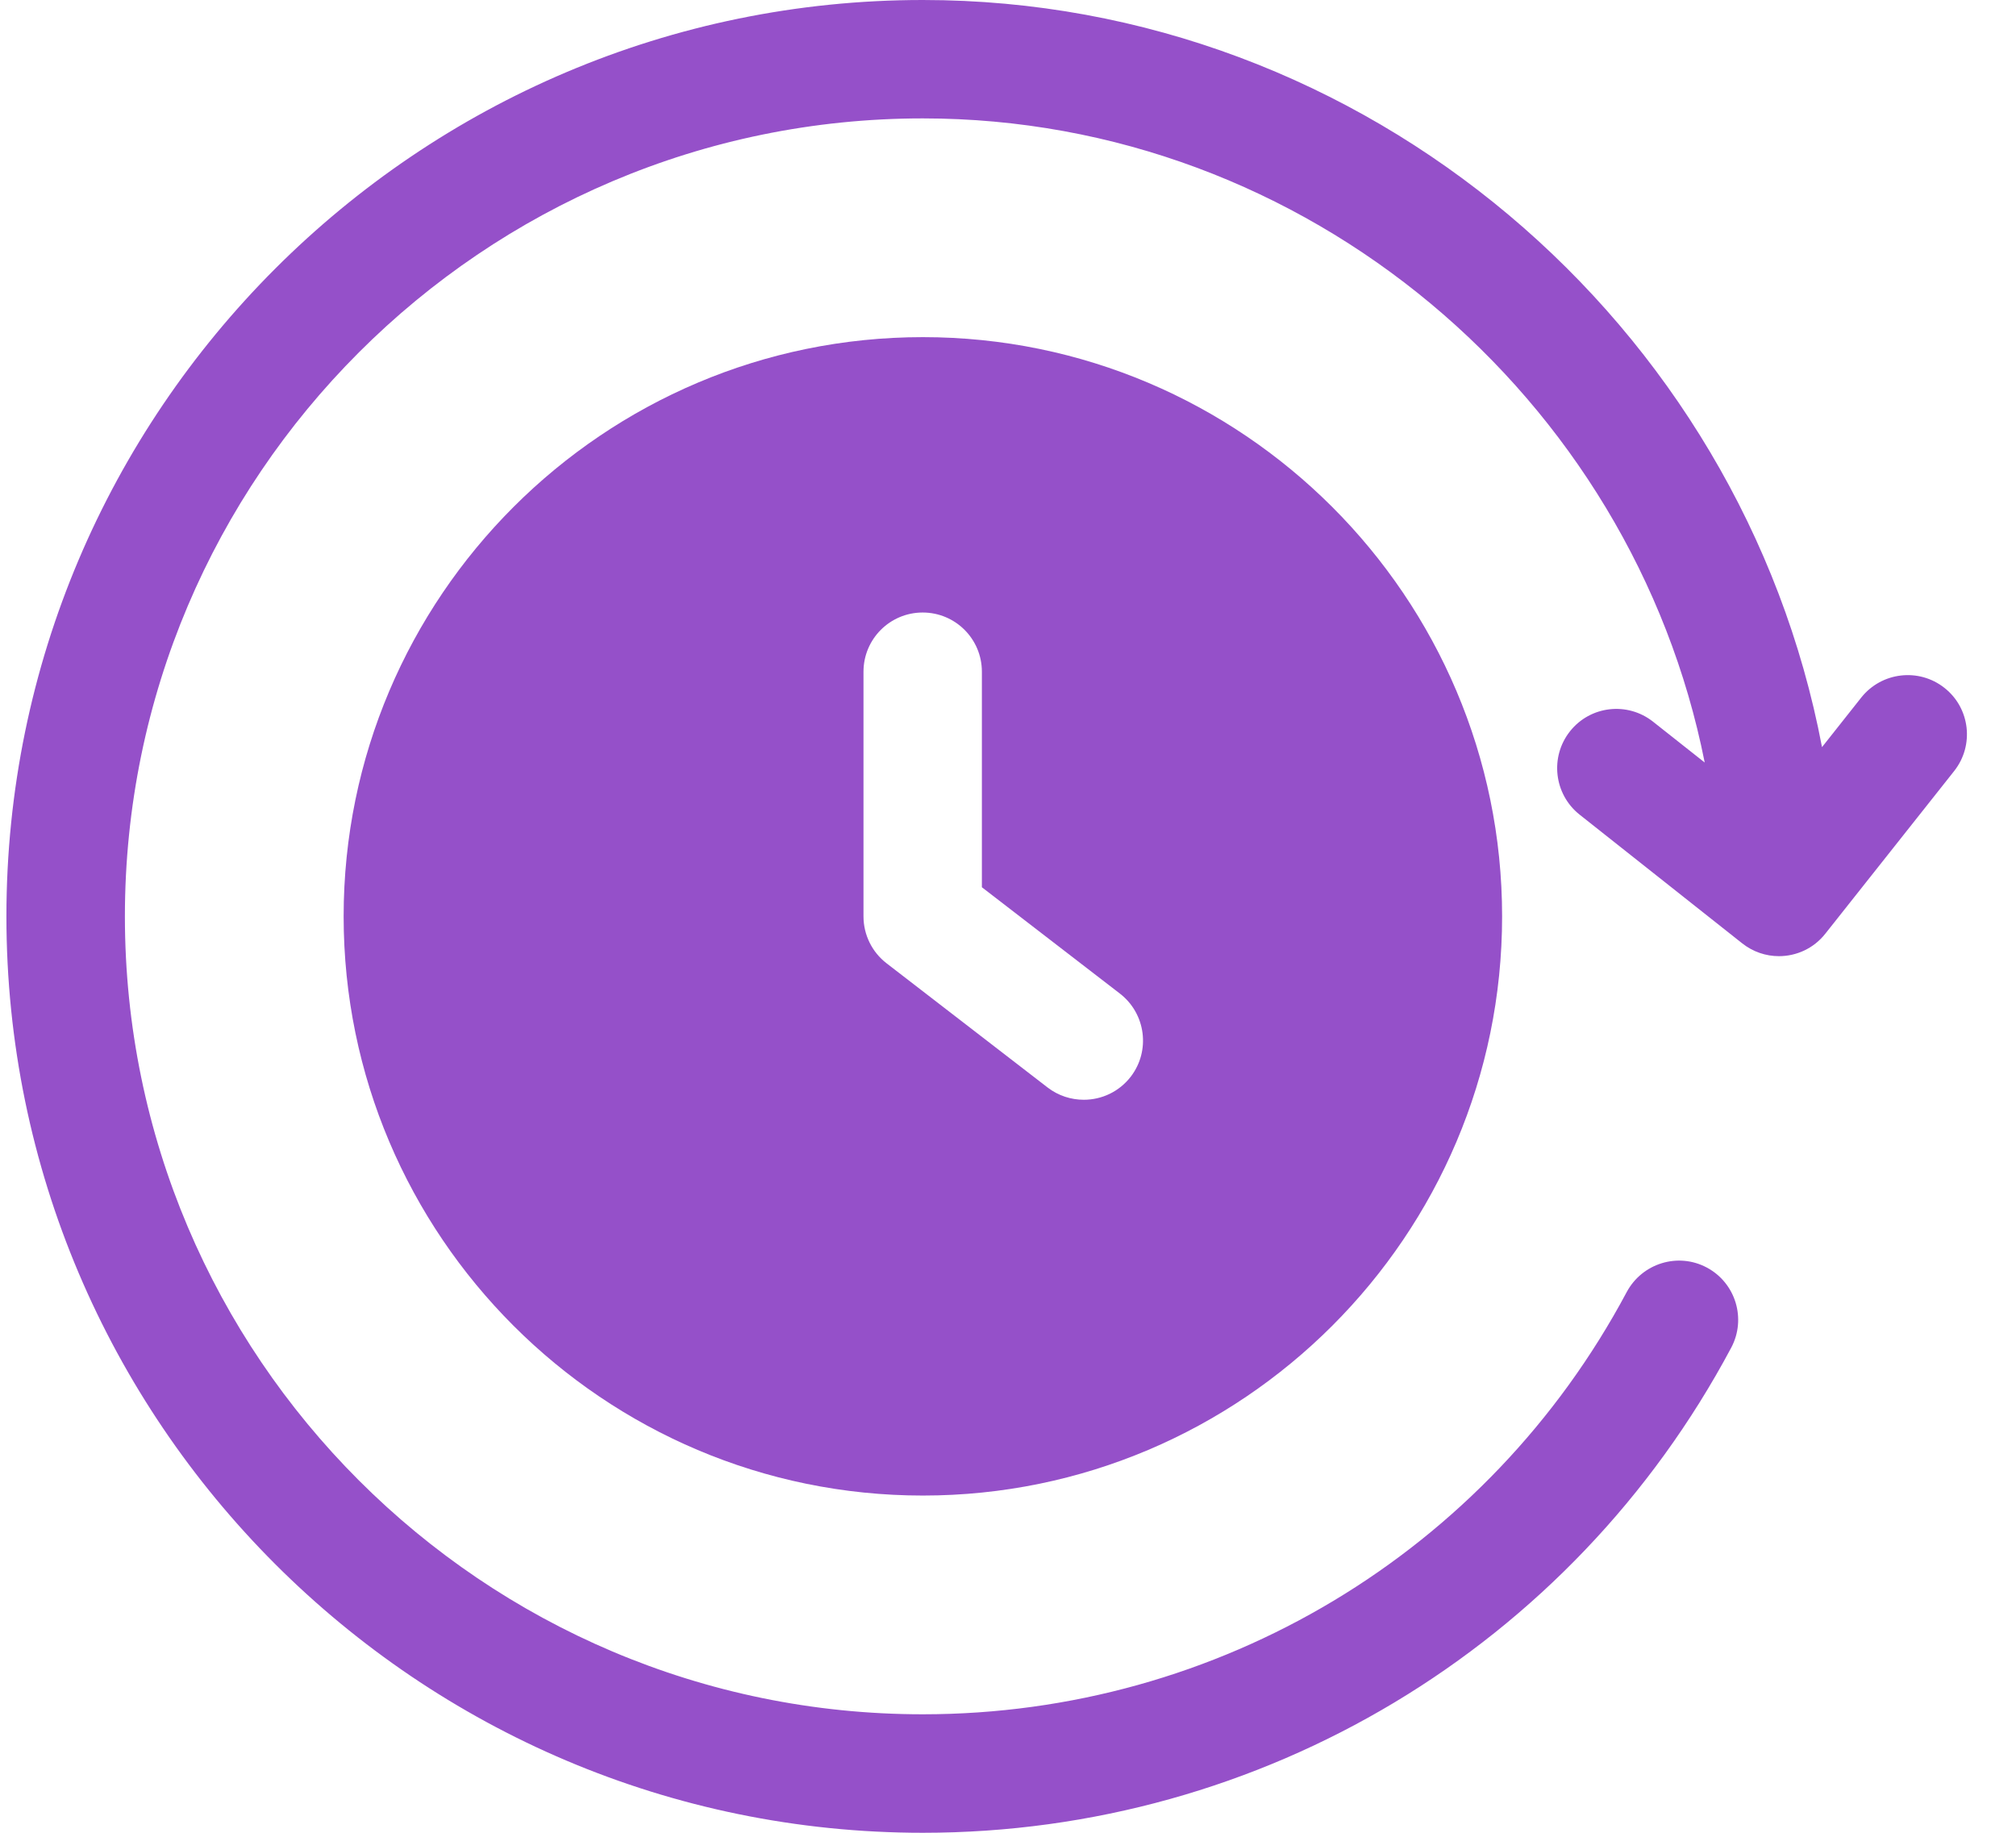 <svg width="22" height="20" viewBox="0 0 22 20" fill="none" xmlns="http://www.w3.org/2000/svg">
<path d="M10.071 3.679C6.587 3.679 3.75 6.514 3.75 10C3.75 13.485 6.586 16.32 10.071 16.32C13.557 16.32 16.392 13.485 16.392 10C16.392 6.514 13.556 3.679 10.071 3.679ZM12.339 11.75C12.211 11.915 12.021 12.001 11.827 12.001C11.69 12.001 11.55 11.958 11.432 11.867L9.675 10.512C9.516 10.39 9.423 10.2 9.423 10V7.33C9.423 6.973 9.712 6.684 10.069 6.684C10.426 6.684 10.715 6.973 10.715 7.33V9.682L12.222 10.843C12.504 11.062 12.557 11.467 12.339 11.75Z" fill="#9550C9"/>
<path d="M21.22 7.507C20.94 7.285 20.534 7.333 20.312 7.611L19.883 8.153C19.007 3.535 14.91 0 10.071 0C4.557 0 0.07 4.486 0.07 10C0.07 15.514 4.557 20 10.071 20C13.772 20 17.152 17.972 18.892 14.707C19.06 14.392 18.941 14 18.626 13.832C18.311 13.664 17.921 13.785 17.752 14.099C16.237 16.941 13.294 18.707 10.071 18.707C5.269 18.708 1.363 14.802 1.363 10C1.363 5.199 5.269 1.292 10.071 1.292C14.26 1.292 17.812 4.335 18.603 8.321L18.04 7.876C17.76 7.654 17.354 7.701 17.133 7.98C16.911 8.26 16.958 8.667 17.237 8.889L19.012 10.294C19.131 10.388 19.272 10.434 19.413 10.434C19.604 10.434 19.792 10.35 19.919 10.189L21.325 8.414C21.546 8.135 21.5 7.728 21.22 7.507Z" fill="#9550C9"/>
</svg>
